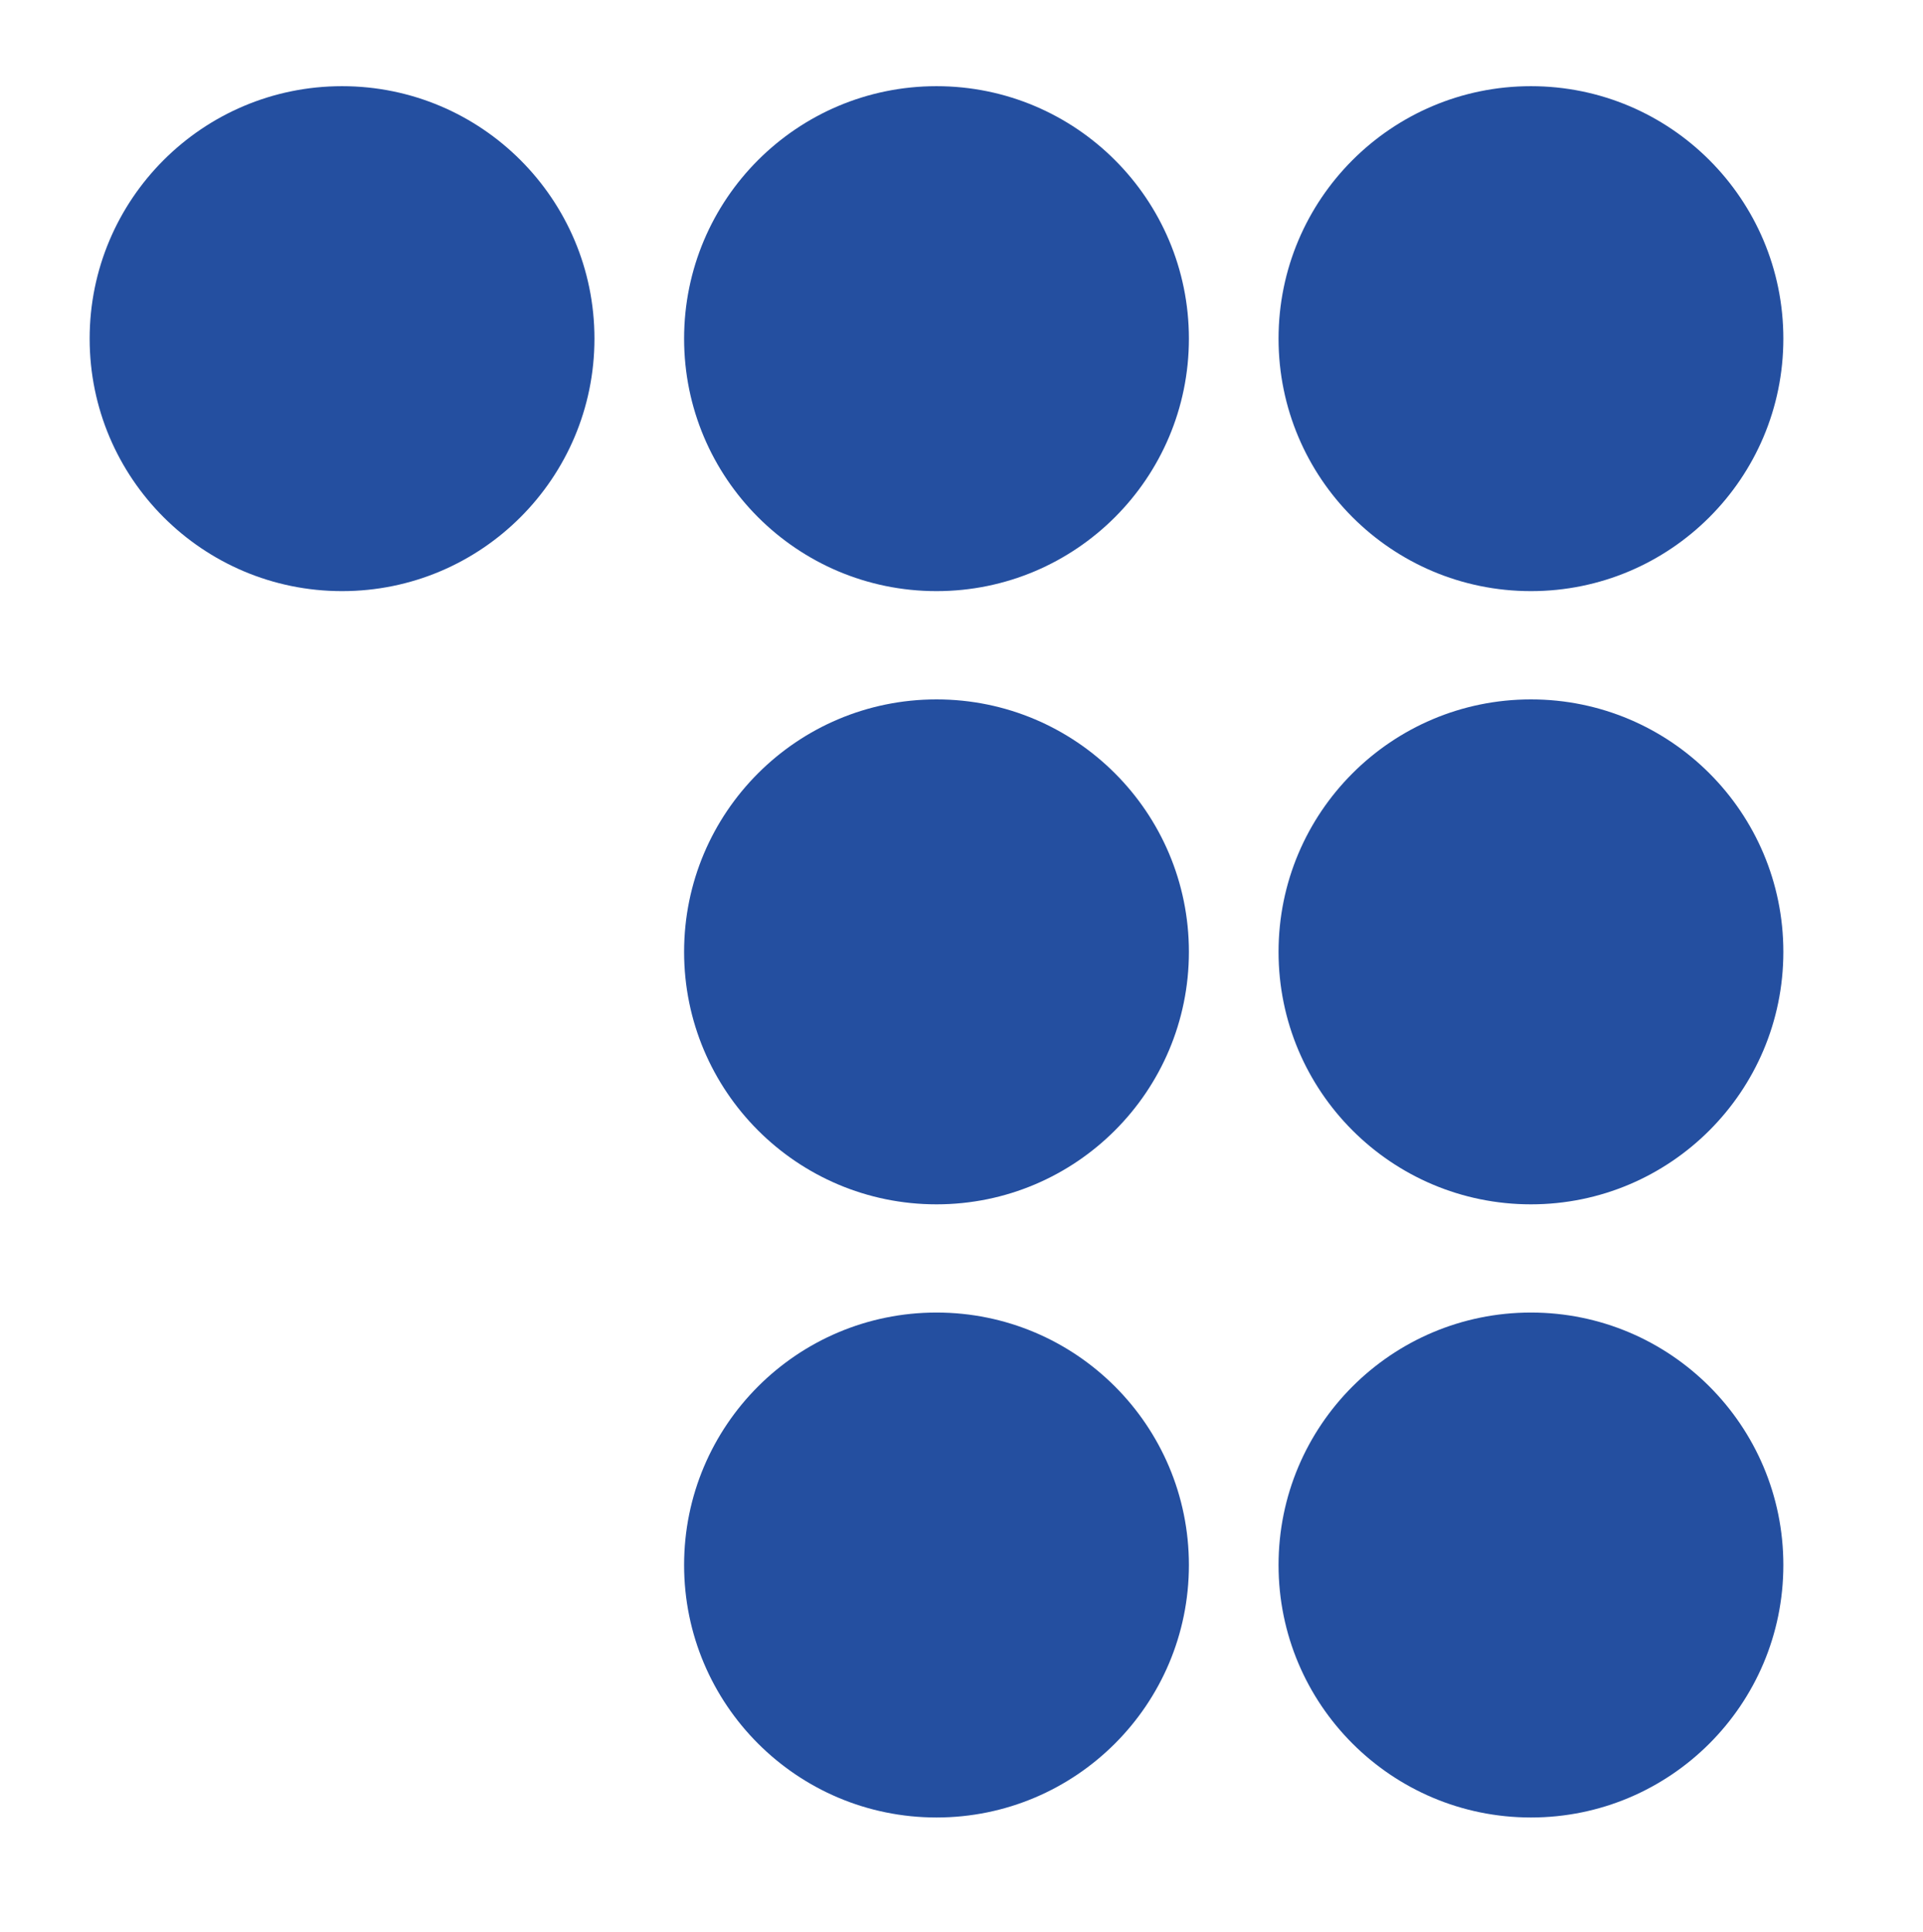 <?xml version="1.0" encoding="utf-8"?>
<!-- Generator: Adobe Illustrator 26.2.1, SVG Export Plug-In . SVG Version: 6.00 Build 0)  -->
<svg version="1.1" id="レイヤー_1" xmlns="http://www.w3.org/2000/svg" xmlns:xlink="http://www.w3.org/1999/xlink" x="0px"
	 y="0px" width="31.961px" height="32.099px" viewBox="0 0 31.961 32.099" style="enable-background:new 0 0 31.961 32.099;"
	 xml:space="preserve">
<style type="text/css">
	.st0{fill:#244FA0;}
</style>
<g>
	<circle class="st0" cx="5.685" cy="5.627" r="4.195"/>
	<circle class="st0" cx="15.565" cy="5.627" r="4.195"/>
	<circle class="st0" cx="25.445" cy="5.627" r="4.195"/>
	<circle class="st0" cx="15.565" cy="15.816" r="4.195"/>
	<circle class="st0" cx="25.445" cy="15.816" r="4.195"/>
	<circle class="st0" cx="15.565" cy="26.004" r="4.195"/>
	<circle class="st0" cx="25.445" cy="26.004" r="4.195"/>
</g>
</svg>
